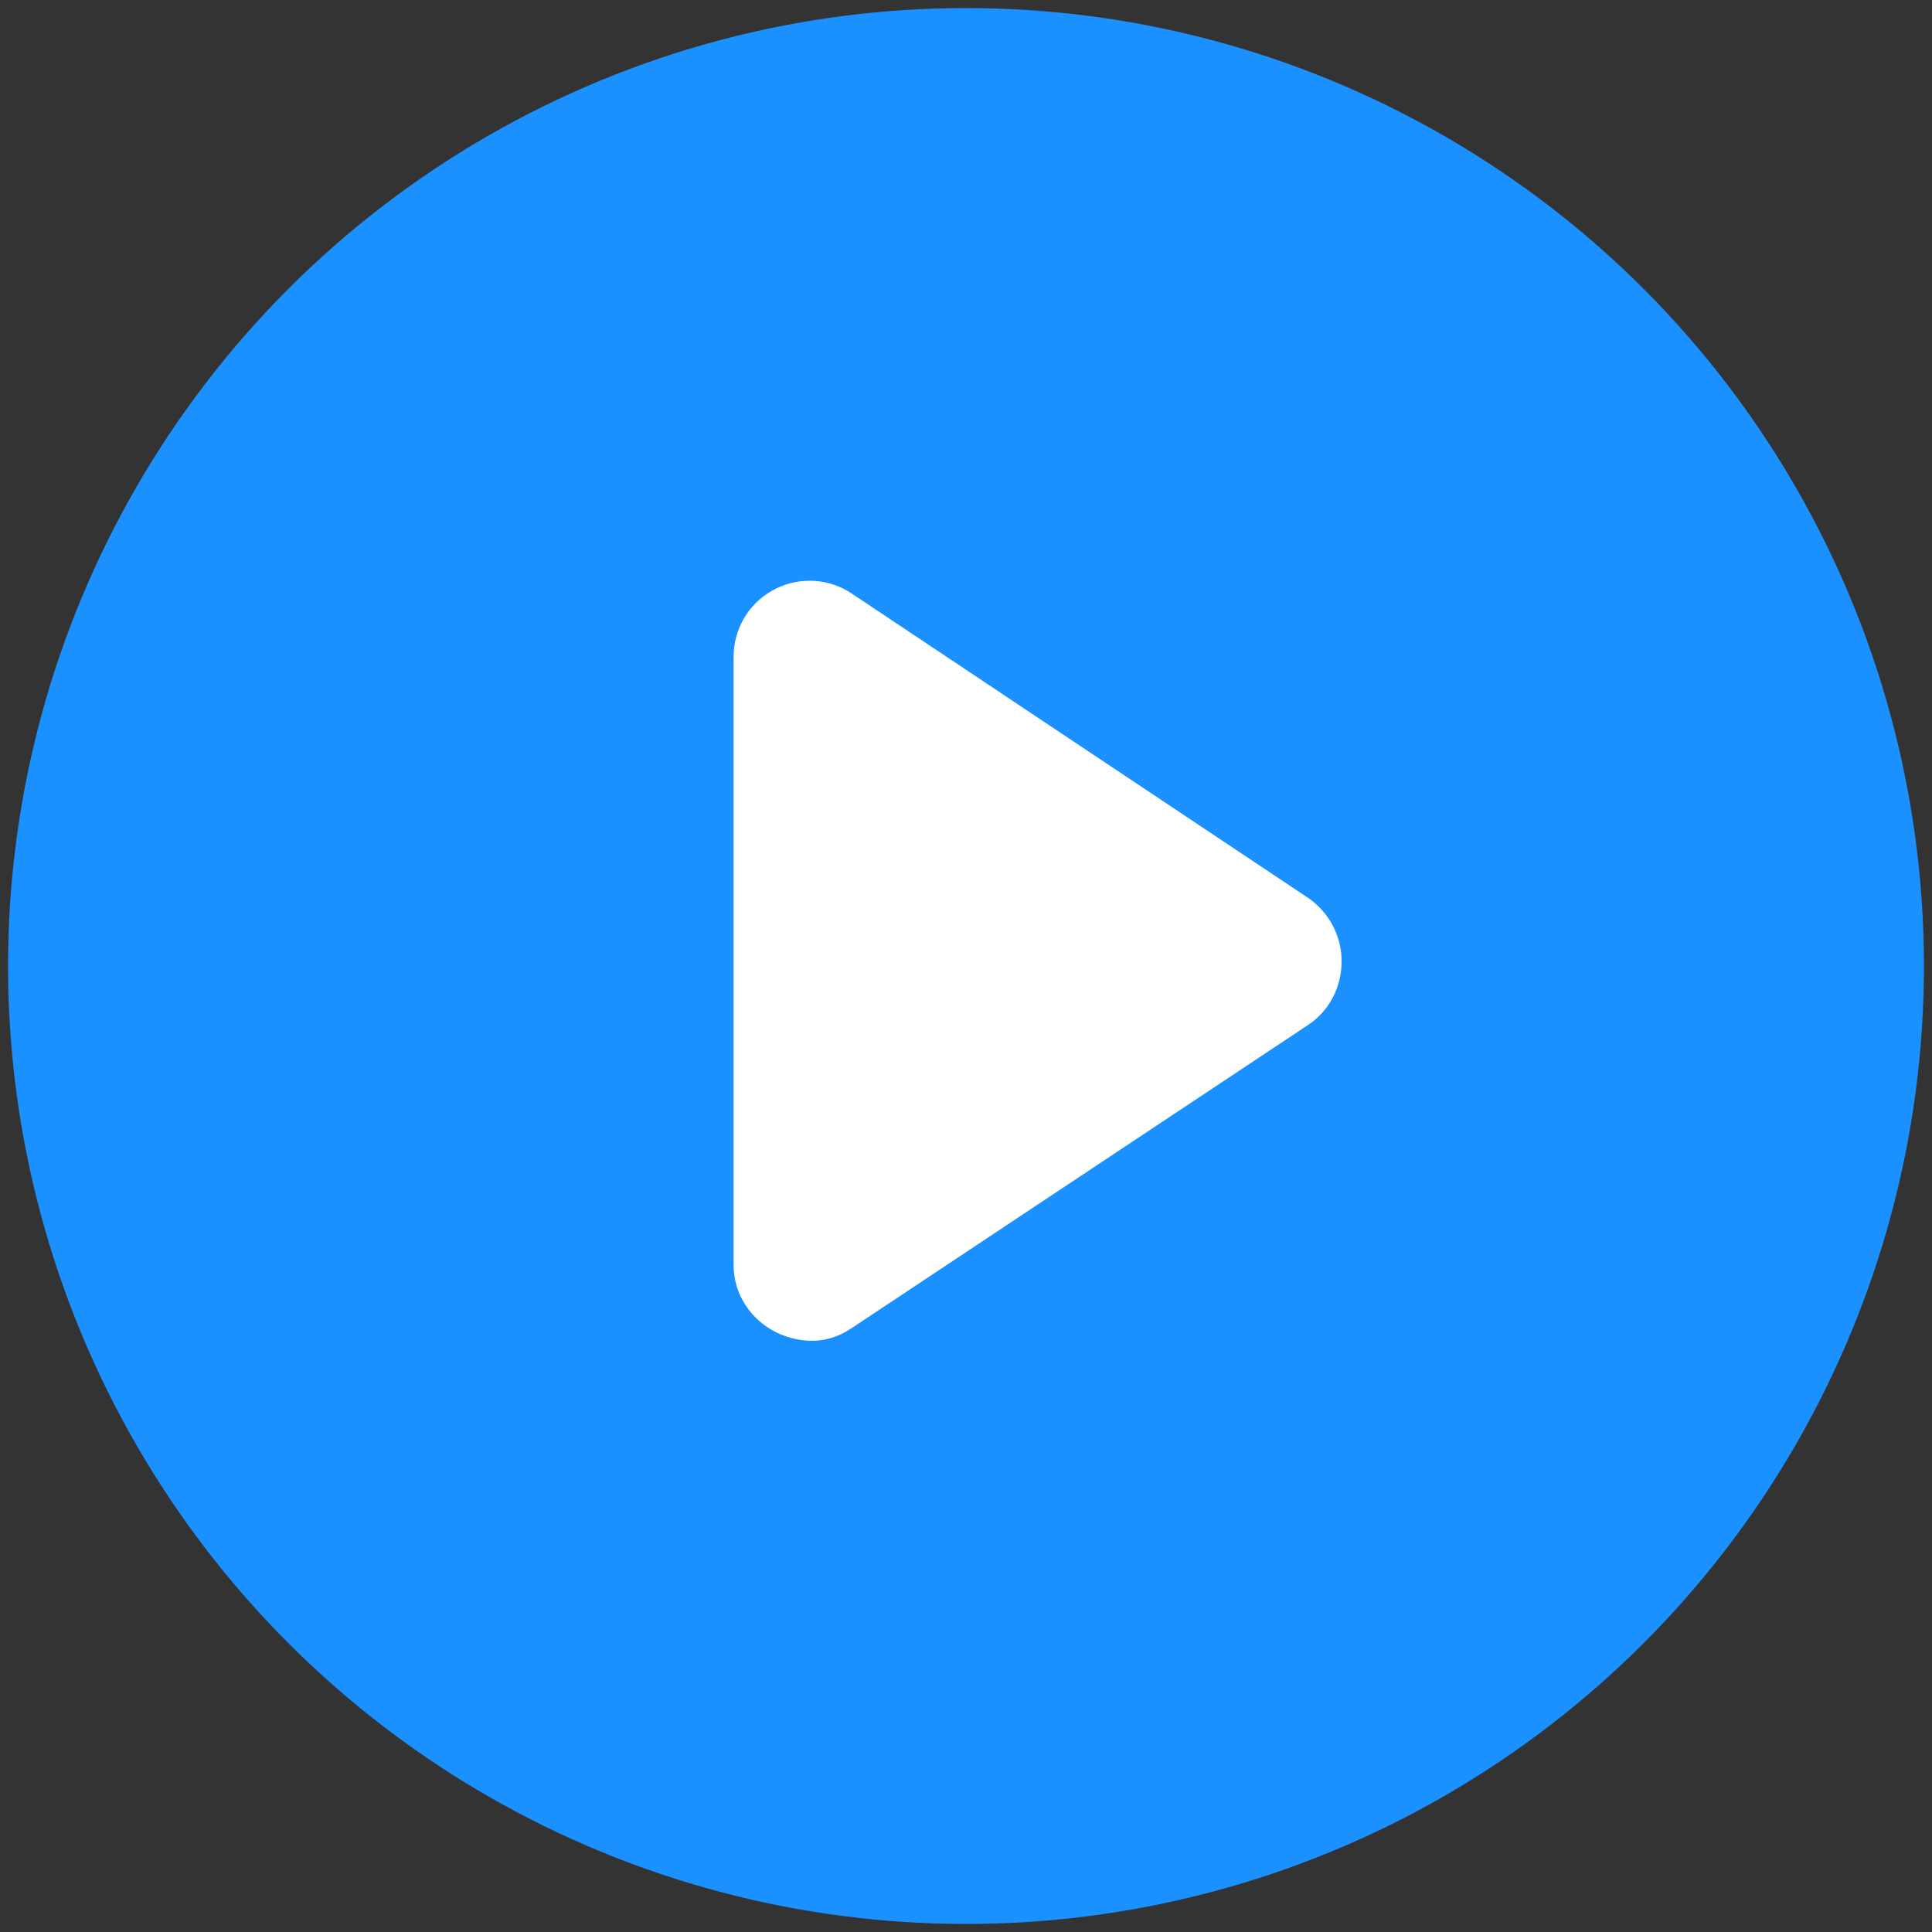 <svg width="24" height="24" viewBox="0 0 24 24" fill="none" xmlns="http://www.w3.org/2000/svg">
<rect x="0" y="0" width="24" height="24" fill="#333333" stroke="none"/>
<g id="&#231;&#188;&#150;&#231;&#187;&#132; 20">
<circle id="&#230;&#164;&#173;&#229;&#156;&#134;&#229;&#189;&#162;" cx="12" cy="12" r="11" fill="#1A91FF" stroke="#1A91FF" stroke-width="1.8"/>
<path id="&#229;&#189;&#162;&#231;&#138;&#182;&#231;&#187;&#147;&#229;&#144;&#136;" fill-rule="evenodd" clip-rule="evenodd" d="M9.113 8.158V8.158V8.159V15.711C9.113 15.711 9.113 15.712 9.113 15.712C9.113 16.231 9.538 16.636 10.057 16.655C10.239 16.662 10.414 16.608 10.562 16.509L10.562 16.51L16.241 12.738L16.241 12.738C16.501 12.57 16.669 12.272 16.666 11.935C16.663 11.621 16.509 11.343 16.274 11.171L16.274 11.17L16.257 11.159C16.246 11.151 16.235 11.144 16.223 11.136L10.601 7.387C10.578 7.371 10.554 7.355 10.529 7.341C10.237 7.172 9.877 7.172 9.585 7.341C9.292 7.509 9.113 7.821 9.113 8.158Z" fill="white"/>
</g>
</svg>
